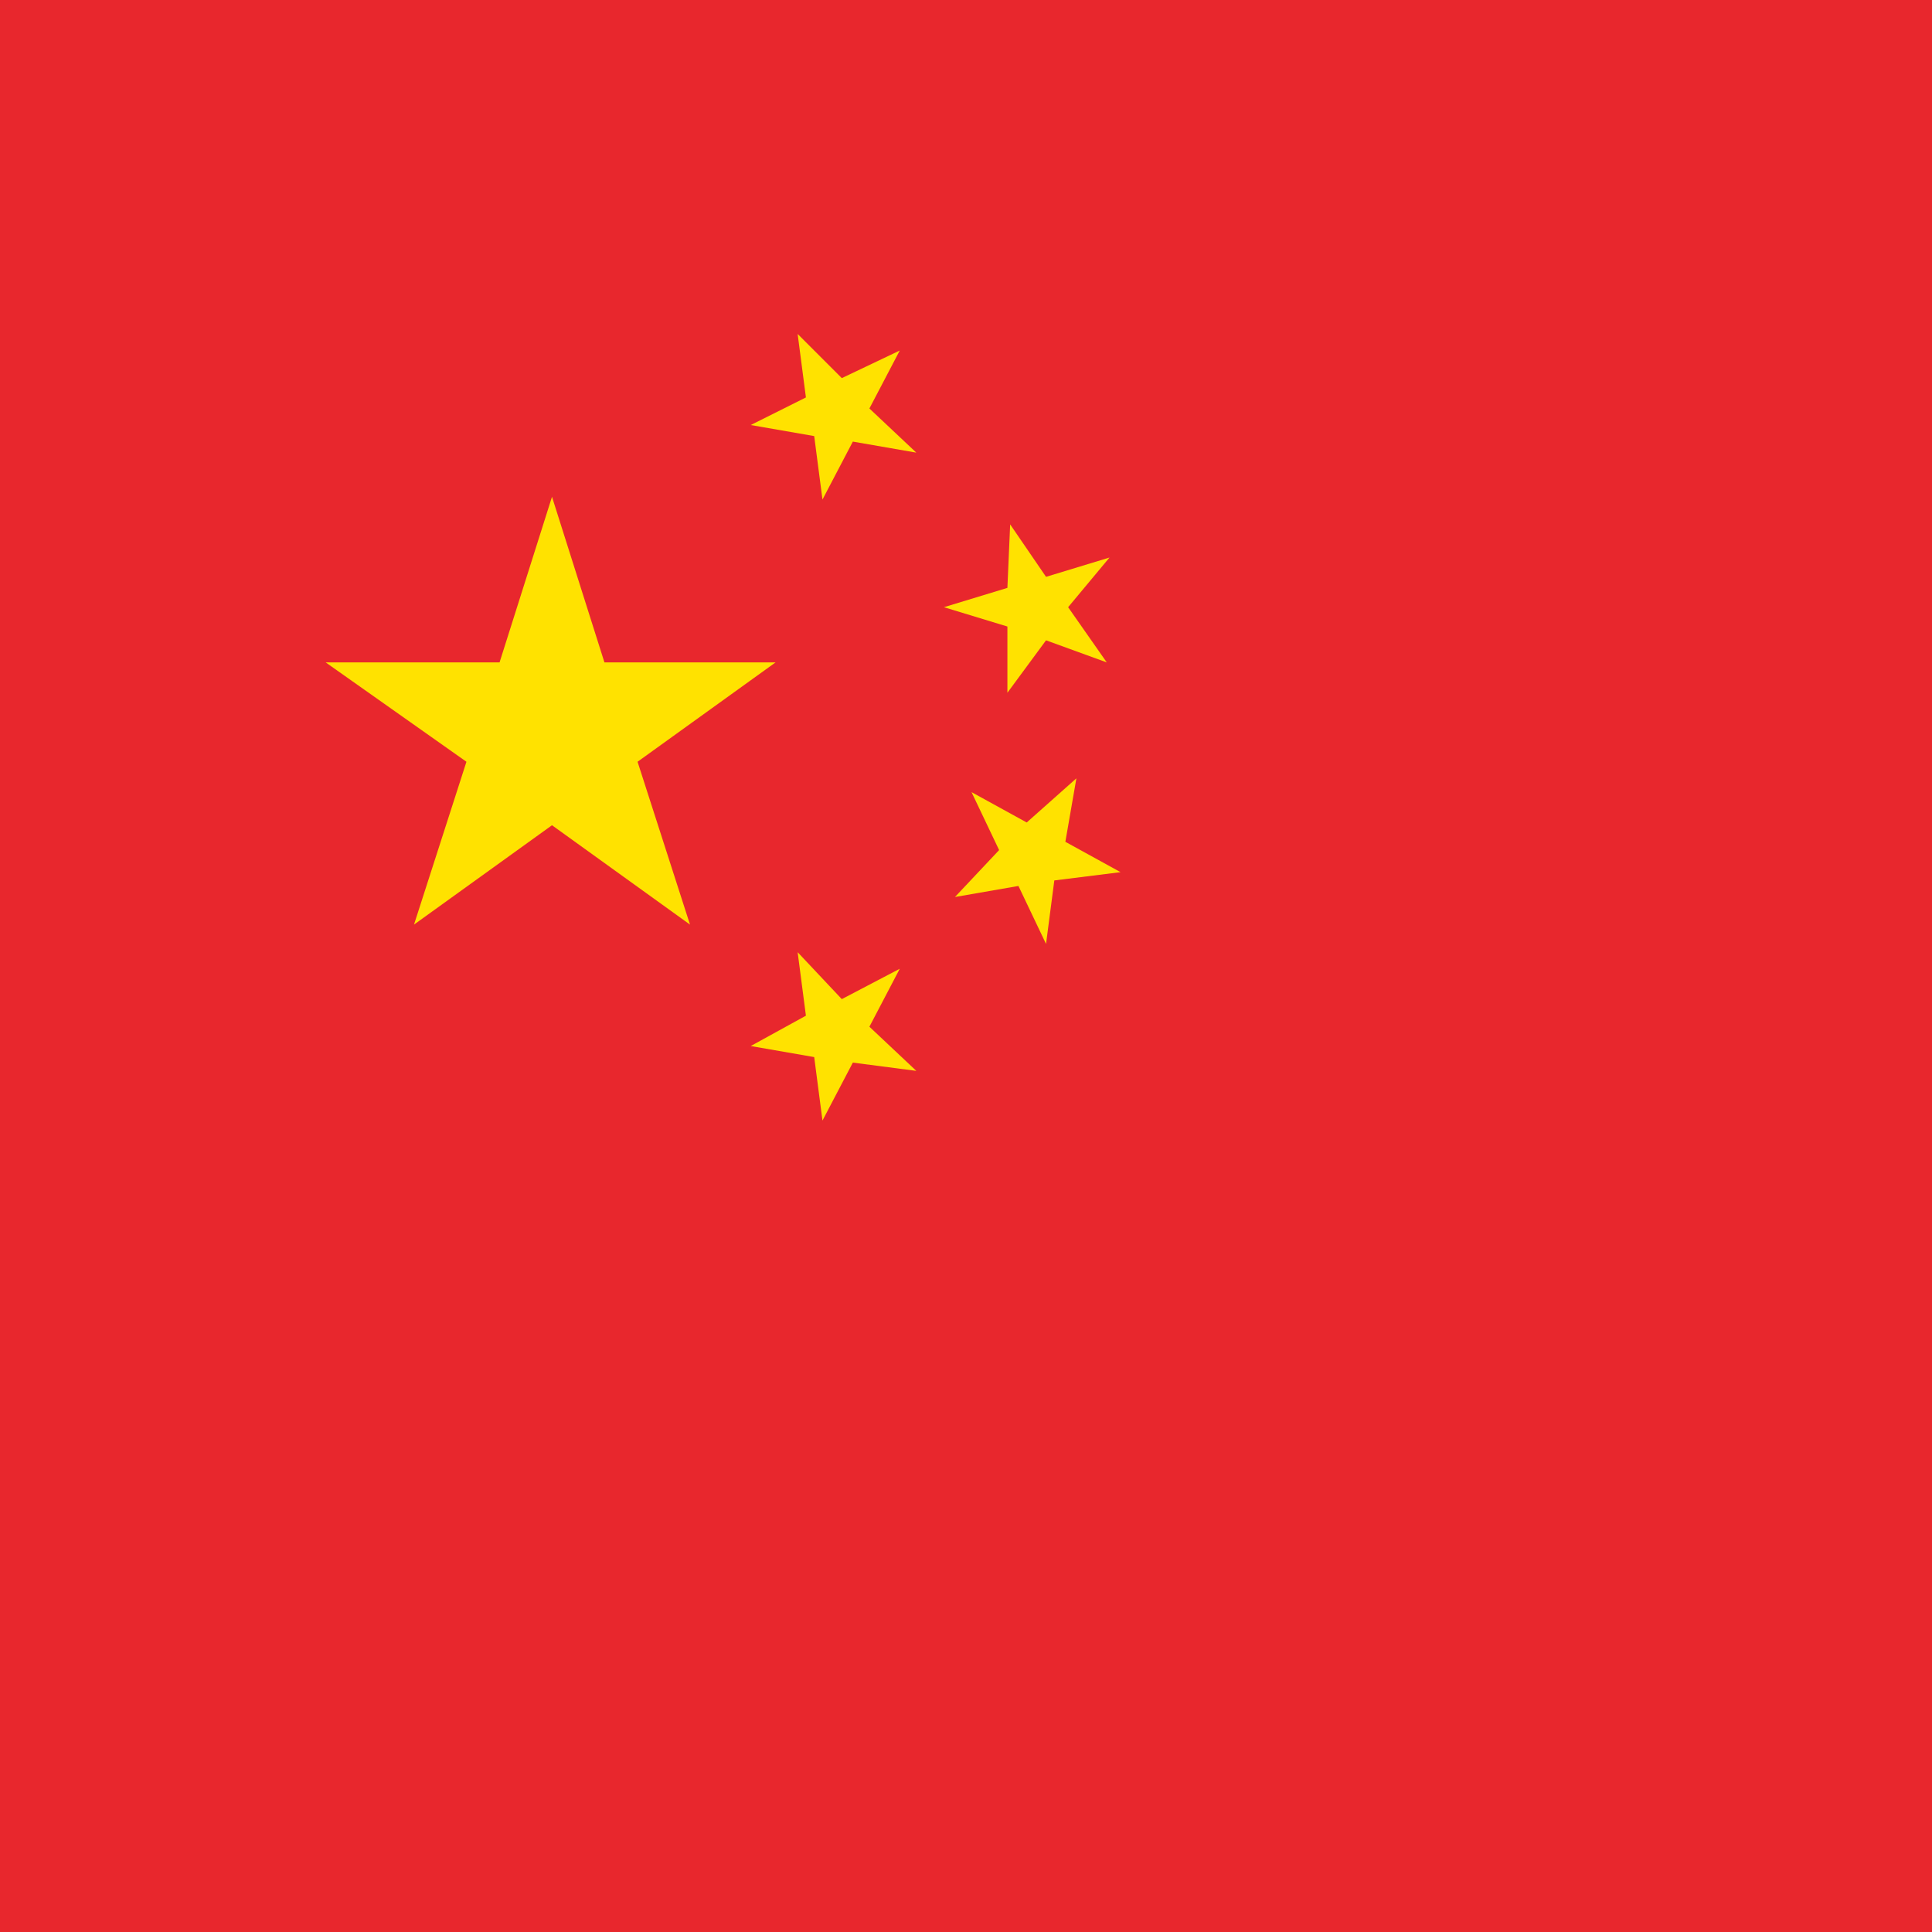 <?xml version="1.0" encoding="utf-8"?>
<!-- Generator: Adobe Illustrator 27.5.0, SVG Export Plug-In . SVG Version: 6.00 Build 0)  -->
<svg version="1.1" id="Layer_1" xmlns="http://www.w3.org/2000/svg" xmlns:xlink="http://www.w3.org/1999/xlink" x="0px" y="0px"
	 viewBox="0 0 70 70" style="enable-background:new 0 0 70 70;" xml:space="preserve">
<style type="text/css">
	.st0{fill:#E8272D;}
	.st1{fill:#FFE200;}
</style>
<rect x="0" y="-0.1" class="st0" width="70" height="70.1"/>
<polygon class="st1" points="20,18 21.9,24 28.1,24 23.1,27.6 25,33.5 20,29.9 15,33.5 16.9,27.6 11.8,24 18.1,24 "/>
<polygon class="st1" points="32.6,35.1 31.5,37.2 33.2,38.8 30.9,38.5 29.8,40.6 29.5,38.3 27.2,37.9 29.2,36.8 28.9,34.5 
	30.5,36.2 "/>
<polygon class="st1" points="32.6,12.7 31.5,14.8 33.2,16.4 30.9,16 29.8,18.1 29.5,15.8 27.2,15.4 29.2,14.4 28.9,12.1 30.5,13.7 
	"/>
<polygon class="st1" points="40.2,20.2 38.7,22 40.1,24 37.9,23.2 36.5,25.1 36.5,22.7 34.2,22 36.5,21.3 36.6,19 37.9,20.9 "/>
<polygon class="st1" points="40.6,31.6 38.2,31.9 37.9,34.2 36.9,32.1 34.6,32.5 36.2,30.8 35.2,28.7 37.2,29.8 39,28.2 38.6,30.5 
	"/>
</svg>
